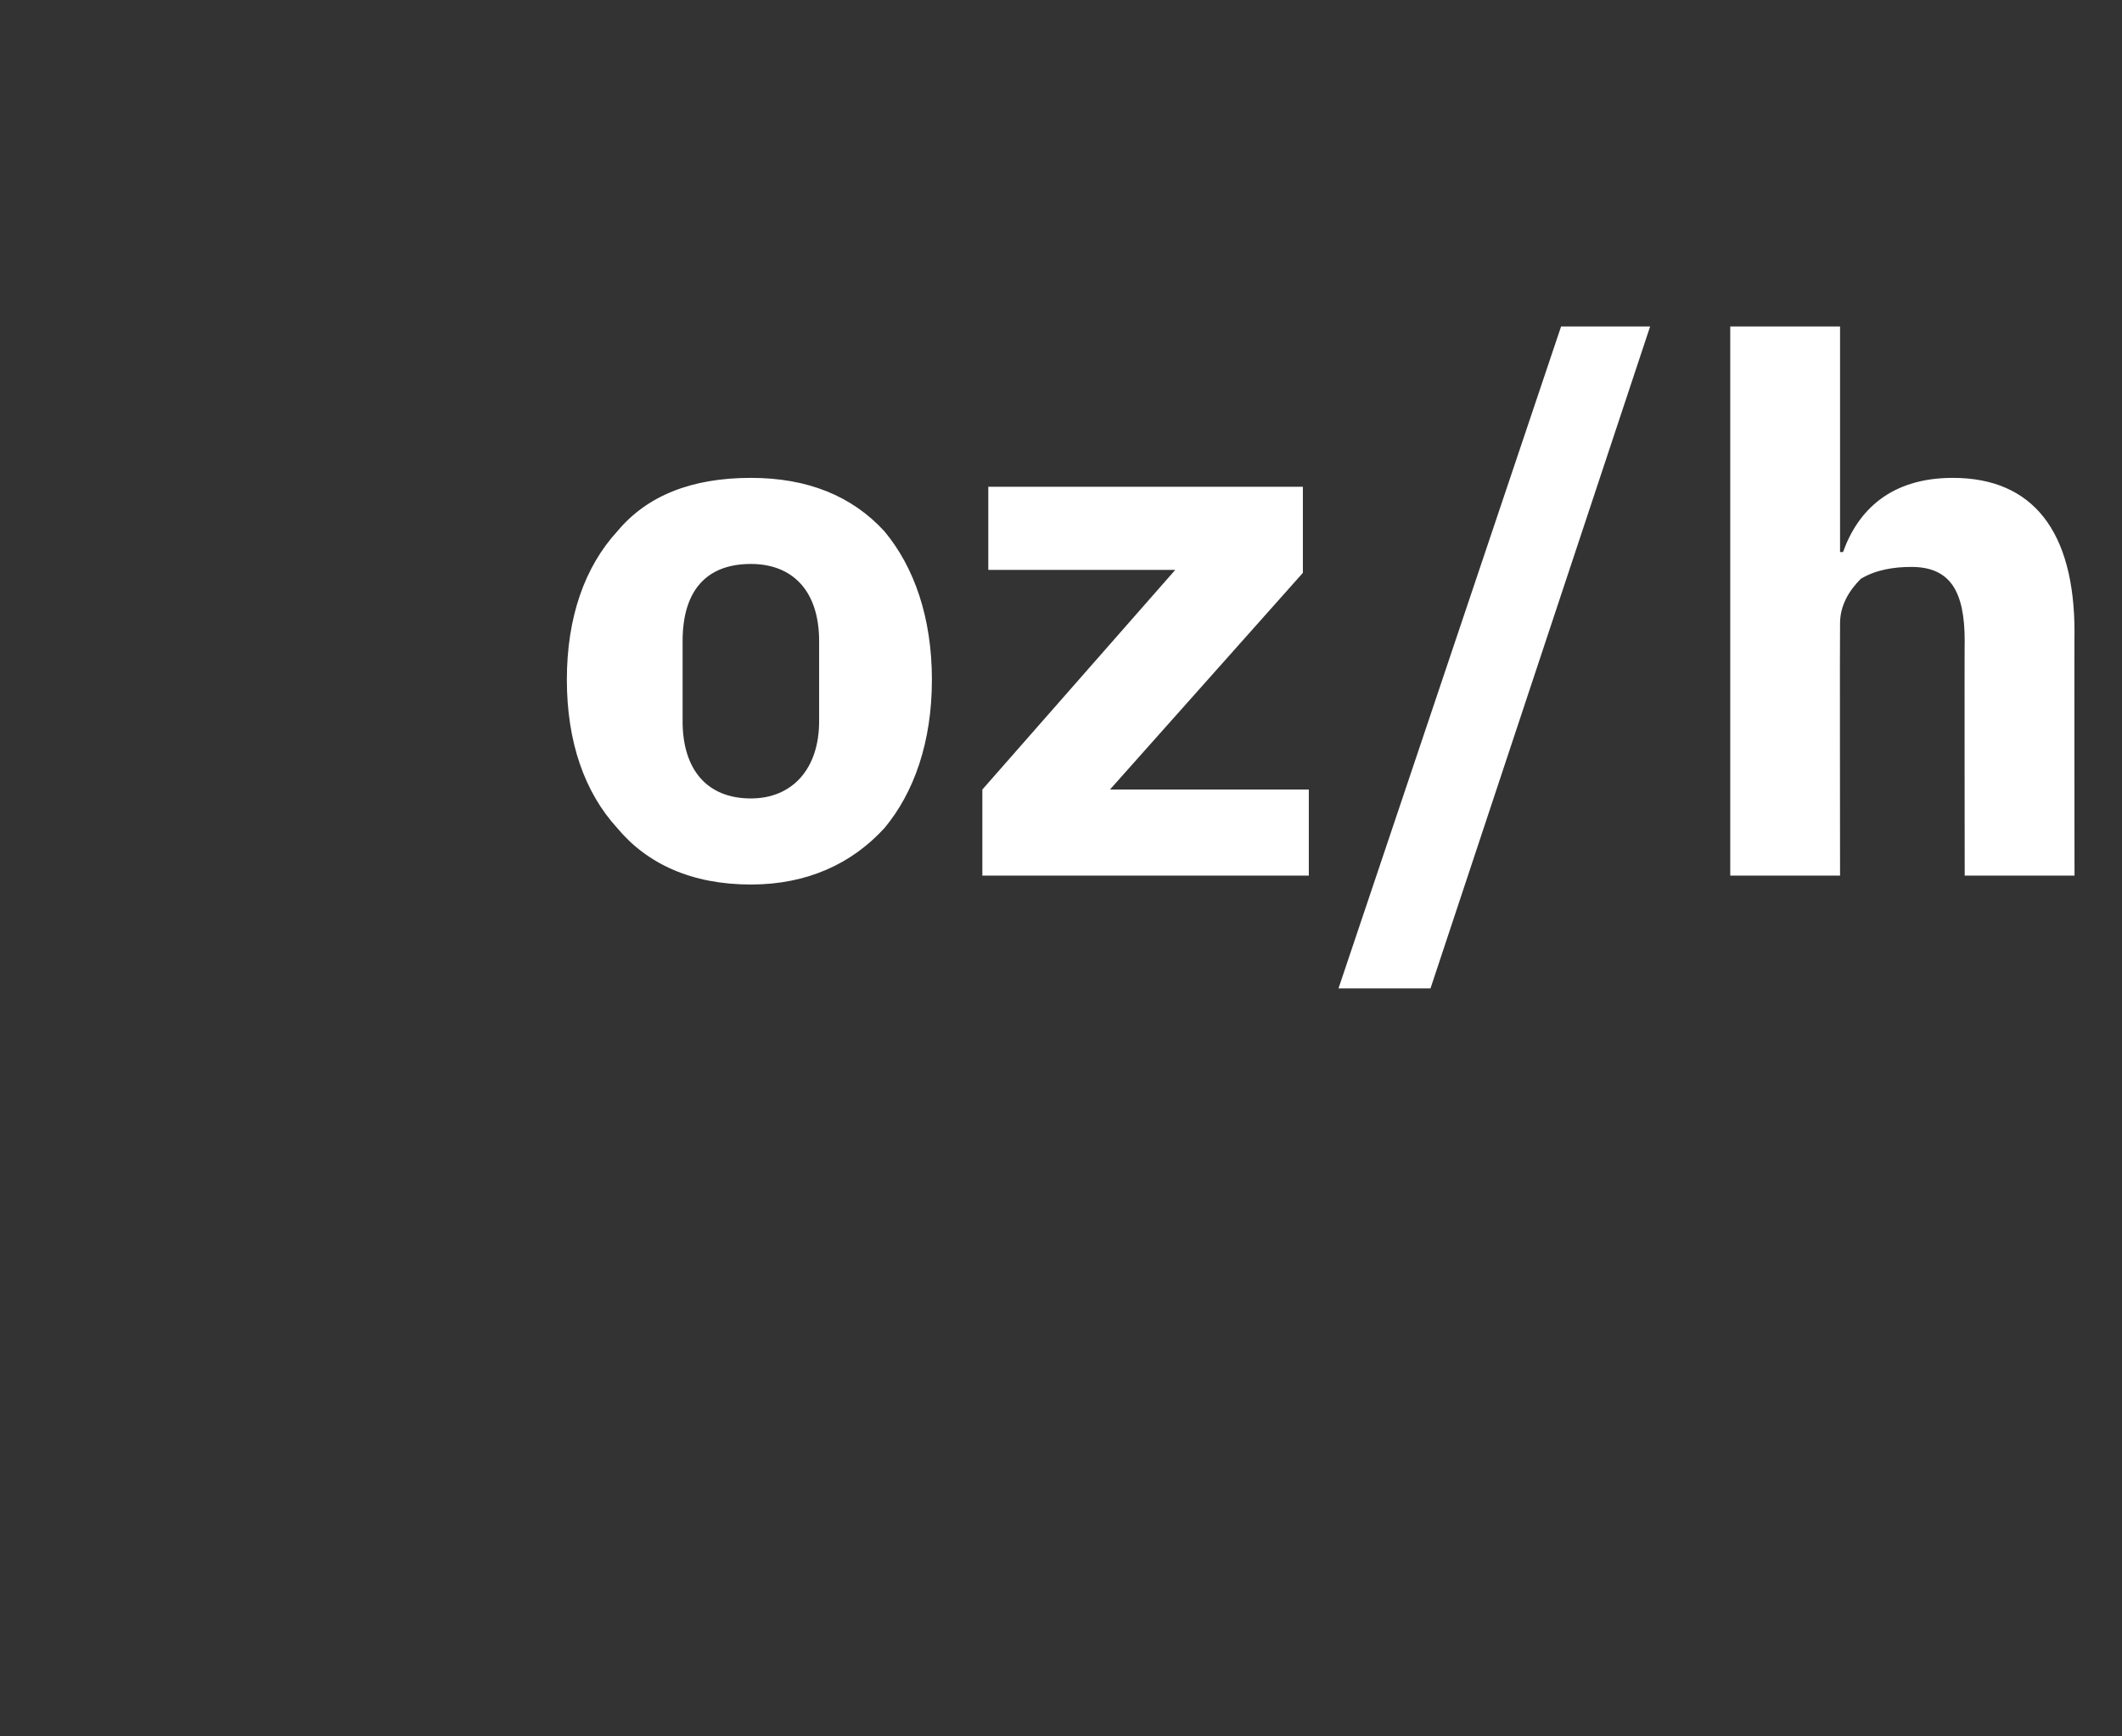<?xml version="1.0" standalone="no"?><!DOCTYPE svg PUBLIC "-//W3C//DTD SVG 1.1//EN" "http://www.w3.org/Graphics/SVG/1.1/DTD/svg11.dtd"><svg xmlns="http://www.w3.org/2000/svg" version="1.1" width="71.5px" height="58.5px" viewBox="0 -10 71.5 58.5" style="top:-10px"><rect x="0" y="-10" width="71.5" height="58.5" fill="#333333" stroke="none"/>  <desc>oz/h</desc>  <defs/>  <g id="Polygon64174">    <path d="M 29.8 17.9 C 30.8 16.7 31.4 15 31.4 12.9 C 31.4 10.8 30.8 9.1 29.8 7.9 C 28.7 6.7 27.2 6.1 25.3 6.1 C 23.3 6.1 21.8 6.7 20.8 7.9 C 19.7 9.1 19.1 10.8 19.1 12.9 C 19.1 15 19.7 16.7 20.8 17.9 C 21.8 19.1 23.3 19.8 25.3 19.8 C 27.2 19.8 28.7 19.1 29.8 17.9 Z M 23 14.3 C 23 14.3 23 11.6 23 11.6 C 23 9.9 23.8 9 25.3 9 C 26.7 9 27.6 9.9 27.6 11.6 C 27.6 11.6 27.6 14.3 27.6 14.3 C 27.6 15.9 26.7 16.9 25.3 16.9 C 23.8 16.9 23 15.9 23 14.3 Z M 44.1 19.5 L 44.1 16.6 L 37.4 16.6 L 43.9 9.3 L 43.9 6.4 L 33.3 6.4 L 33.3 9.2 L 39.6 9.2 L 33.1 16.6 L 33.1 19.5 L 44.1 19.5 Z M 48.2 23.3 L 55.6 1 L 52.6 1 L 45.1 23.3 L 48.2 23.3 Z M 58.3 19.5 L 62 19.5 C 62 19.5 61.99 11 62 11 C 62 10.4 62.3 9.9 62.7 9.5 C 63.2 9.2 63.8 9.1 64.4 9.1 C 65.7 9.1 66.2 9.9 66.2 11.6 C 66.19 11.57 66.2 19.5 66.2 19.5 L 69.9 19.5 C 69.9 19.5 69.89 11.27 69.9 11.3 C 69.9 7.9 68.5 6.1 65.8 6.1 C 63.7 6.1 62.6 7.2 62.1 8.6 C 62.14 8.6 62 8.6 62 8.6 L 62 1 L 58.3 1 L 58.3 19.5 Z " stroke="none" fill="#fff"/>  </g></svg>